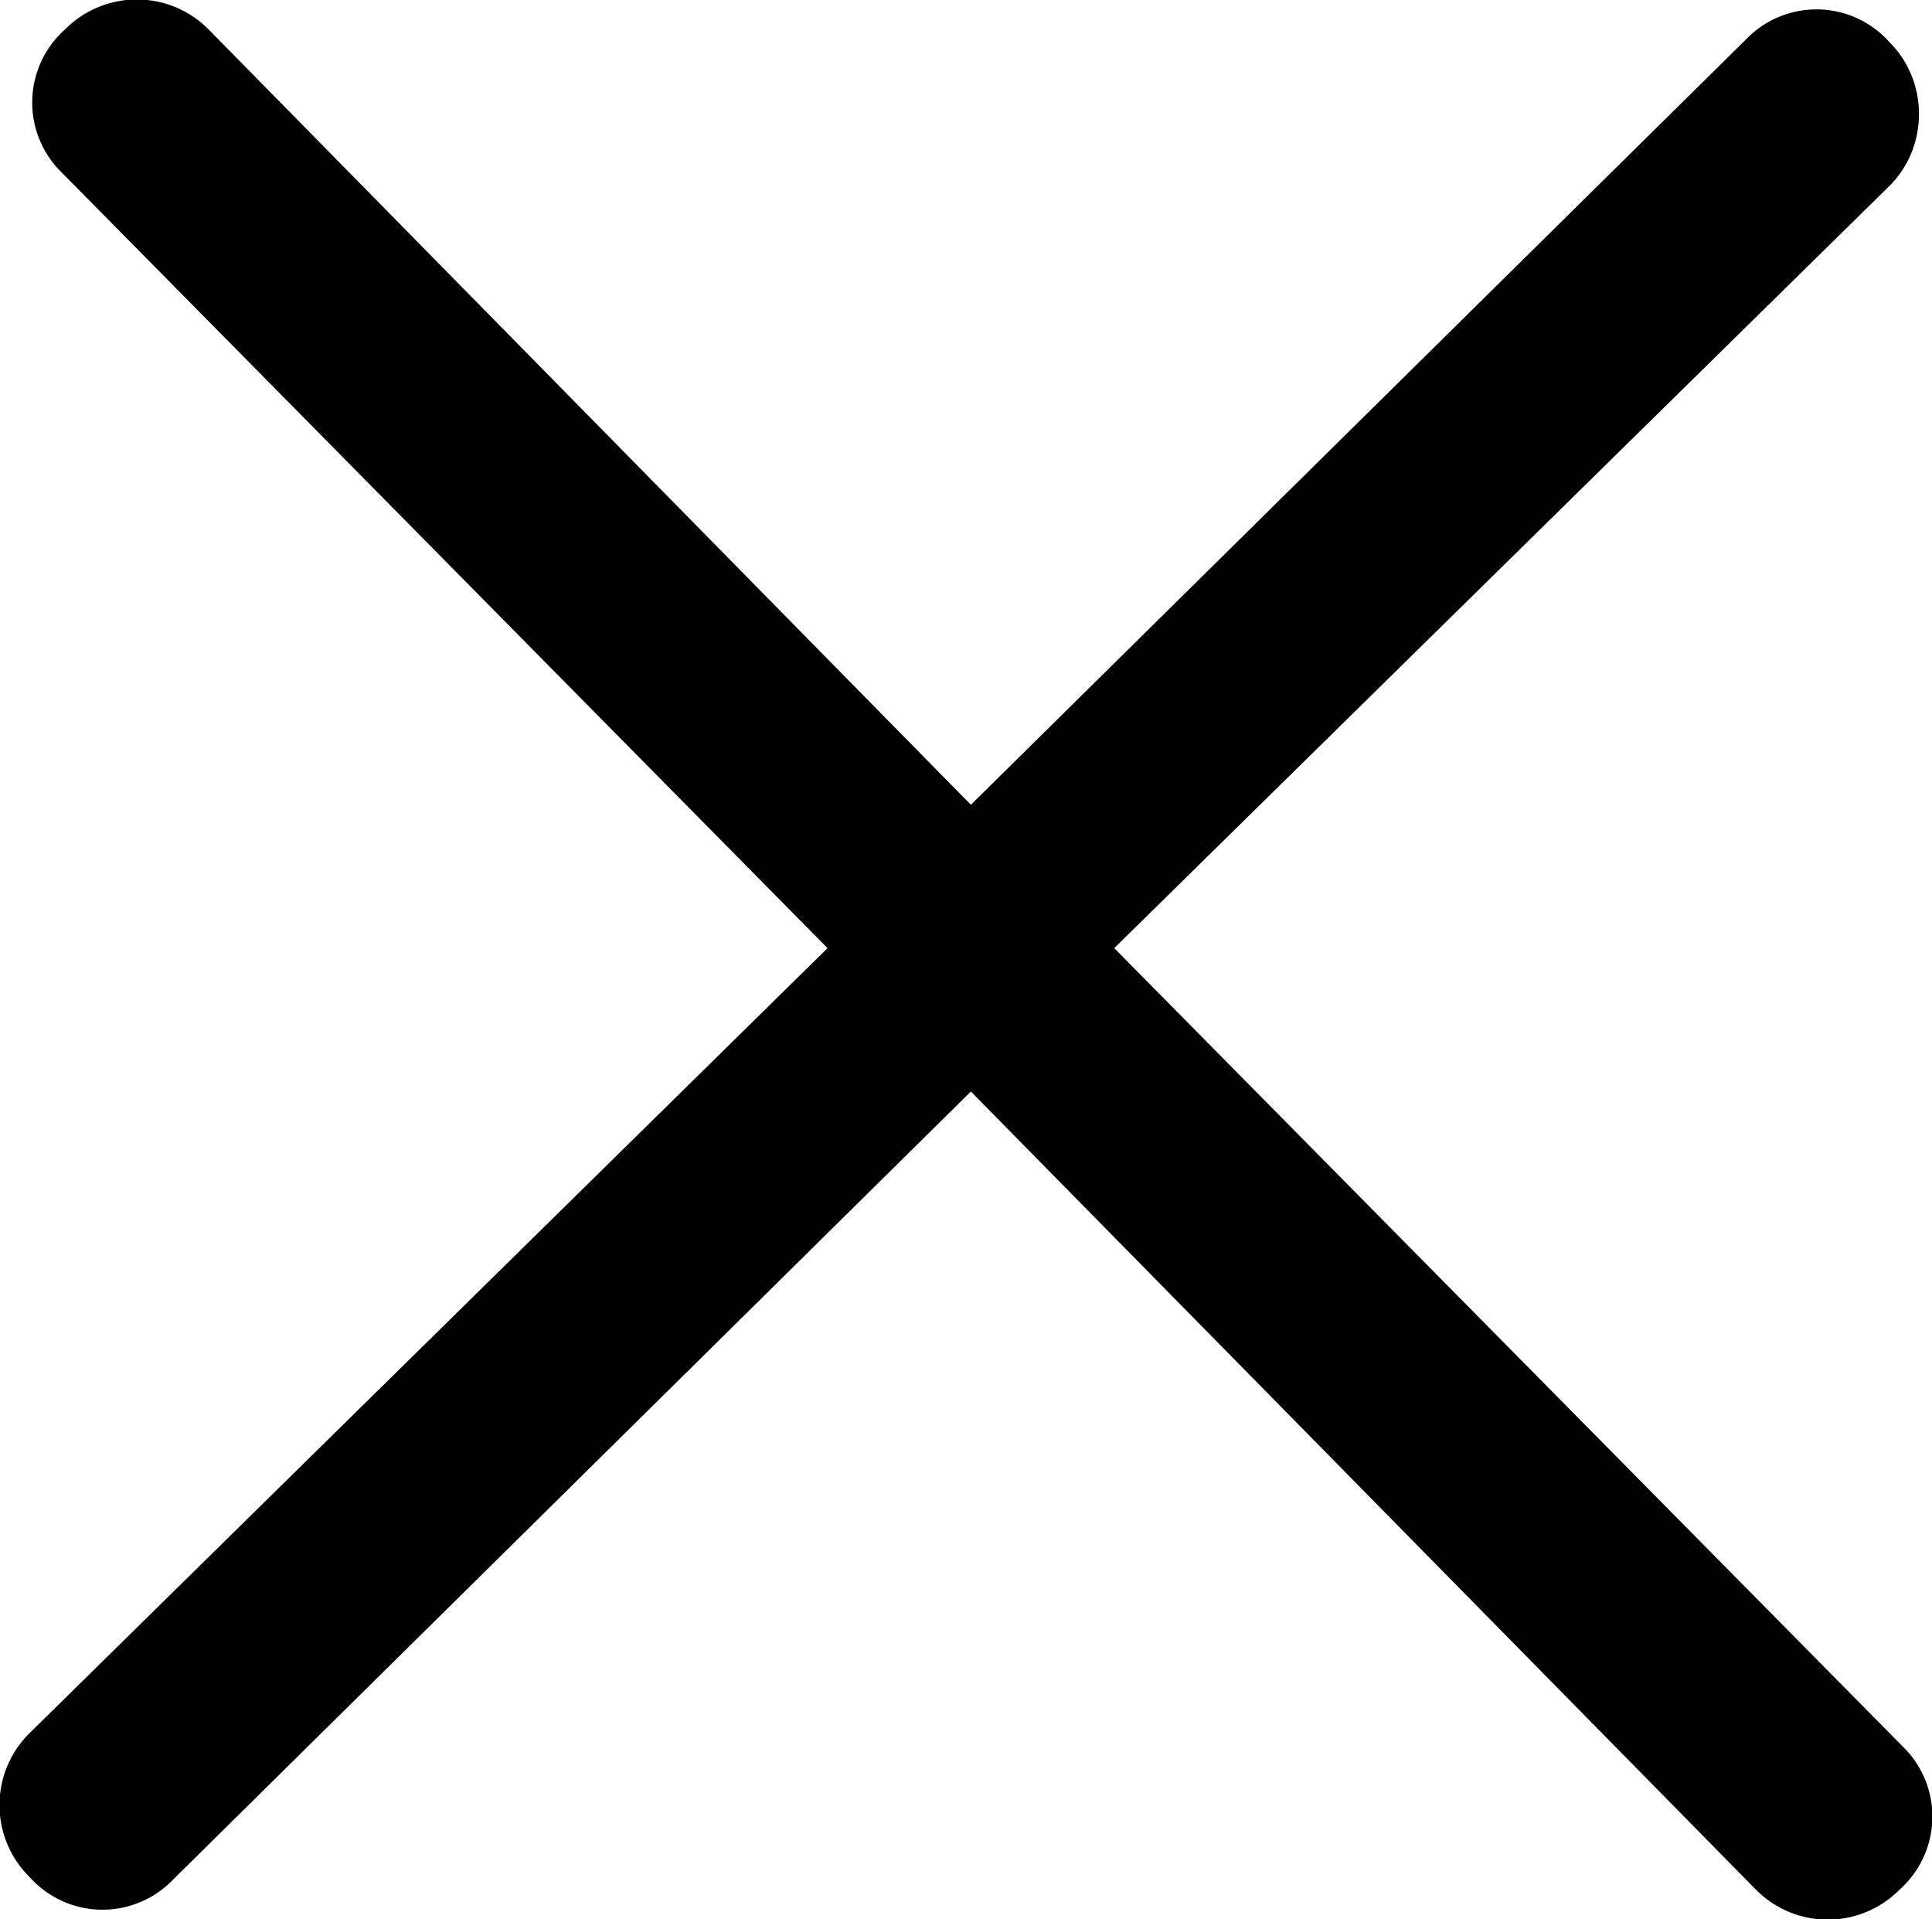 <svg xmlns="http://www.w3.org/2000/svg" xml:space="preserve" fill-rule="evenodd" clip-rule="evenodd" image-rendering="optimizeQuality" shape-rendering="geometricPrecision" text-rendering="geometricPrecision" version="1.0" viewBox="0 0 5.93 5.89">
  <path fill="currentcolor" fill-rule="nonzero" d="M5.84 5.36a.3.3 0 0 1-.01.44.31.31 0 0 1-.44 0L2.98 3.35.53 5.77a.3.3 0 0 1-.44-.01.31.31 0 0 1 0-.44l2.45-2.41L.19.53A.3.3 0 0 1 .2.09a.31.31 0 0 1 .44 0l2.34 2.38L5.36.12a.3.3 0 0 1 .44.01c.12.12.12.32 0 .44L3.42 2.91l2.42 2.45z"/>
</svg>
